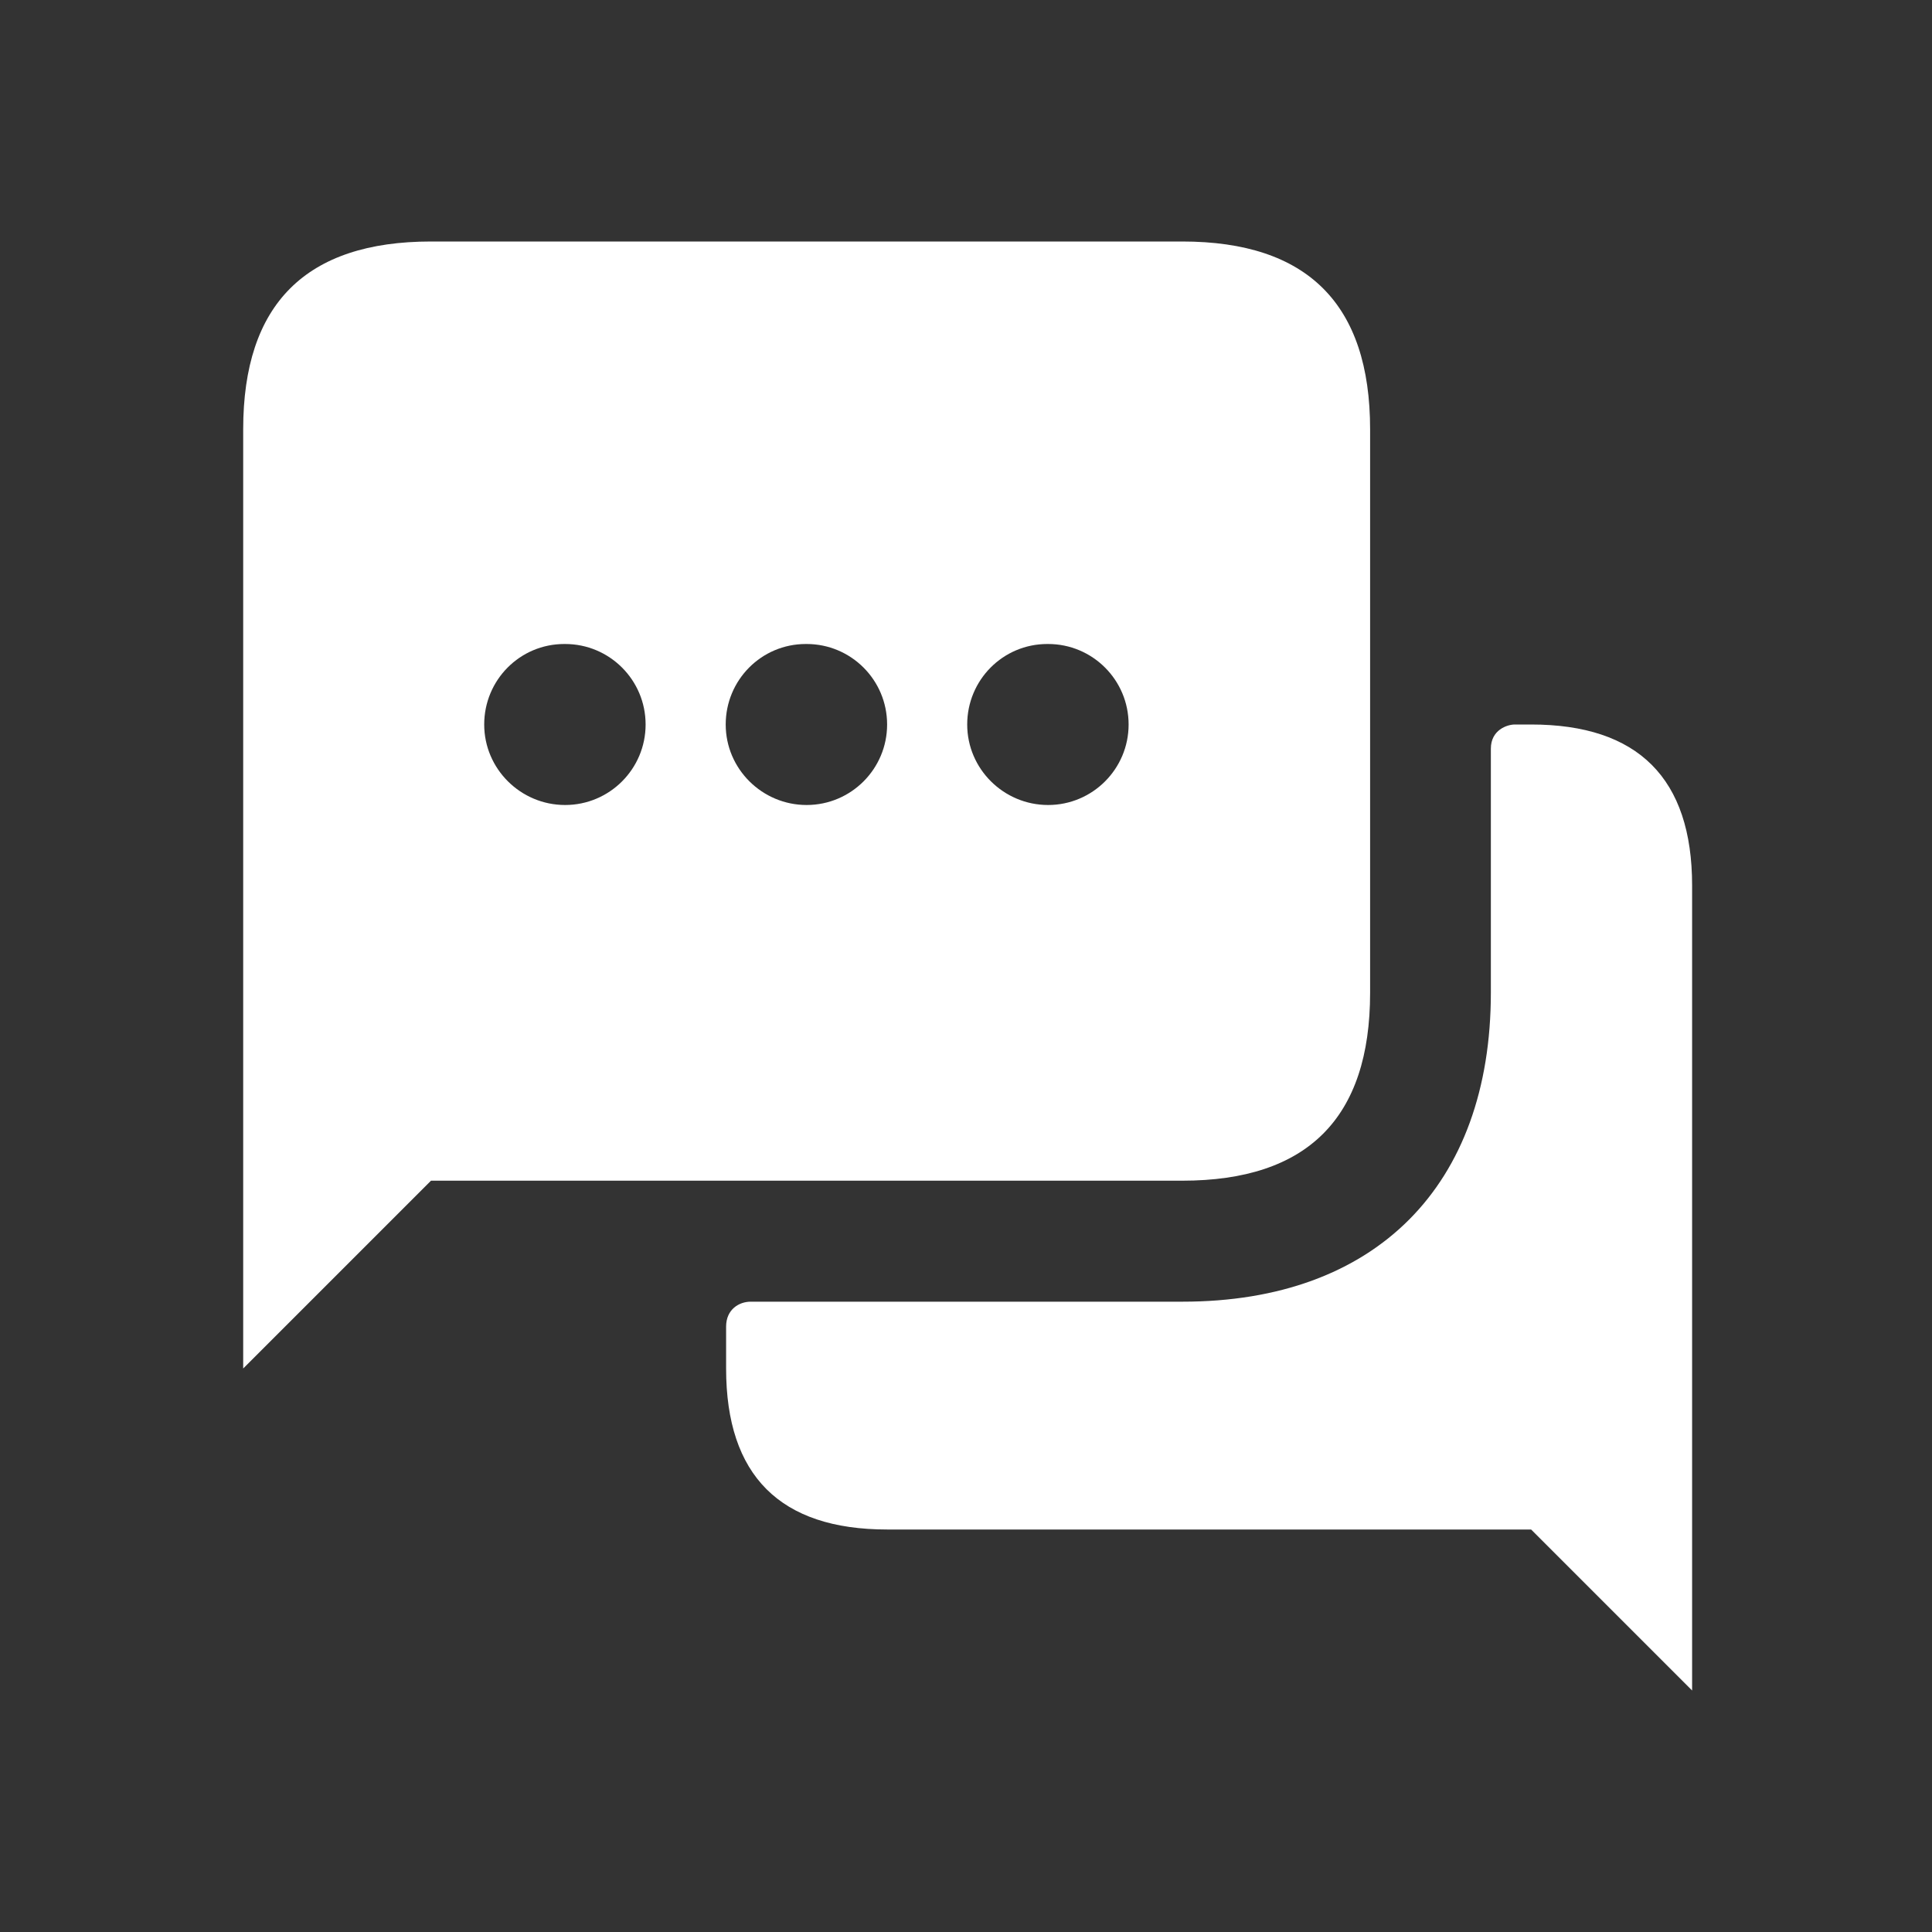 <svg xmlns="http://www.w3.org/2000/svg" xmlns:xlink="http://www.w3.org/1999/xlink" fill="none" version="1.1" width="24" height="24" viewBox="0 0 24 24"><rect x="0" y="0" width="24" height="24" fill="#333333" stroke="none"/><g><g><path d="M17.02,12.333C17.02,12.333,17.02,5.333,17.02,5.333C17.02,3.778,16.242,3,14.687,3C14.687,3,5.354,3,5.354,3C3.798,3,3.021,3.778,3.021,5.333C3.021,5.333,3.021,17,3.021,17C3.021,17,5.354,14.667,5.354,14.667C5.354,14.667,14.687,14.667,14.687,14.667C16.242,14.667,17.02,13.889,17.02,12.333ZM7.02,10C6.468,10,6.015,9.552,6.015,9C6.015,8.448,6.458,8,7.01,8C7.01,8,7.02,8,7.02,8C7.573,8,8.02,8.448,8.02,9C8.02,9.552,7.572,10,7.02,10ZM10.02,10C9.468,10,9.015,9.552,9.015,9C9.015,8.448,9.458,8,10.01,8C10.01,8,10.02,8,10.02,8C10.573,8,11.02,8.448,11.02,9C11.02,9.552,10.572,10,10.02,10ZM13.02,10C12.468,10,12.015,9.552,12.015,9C12.015,8.448,12.458,8,13.01,8C13.01,8,13.02,8,13.02,8C13.573,8,14.02,8.448,14.02,9C14.02,9.552,13.572,10,13.02,10ZM21.02,11C21.02,11,21.02,21,21.02,21C21.02,21,19.02,19,19.02,19C19.02,19,11.02,19,11.02,19C9.69,19,9.02,18.33,9.02,17C9.02,17,9.02,16.72,9.02,16.479C9.02,16.266,9.181,16.17,9.325,16.17C9.425,16.17,14.69,16.17,14.69,16.17C17.09,16.17,18.52,14.73,18.52,12.33C18.52,12.33,18.52,9.533,18.52,9.3C18.52,9.067,18.723,9,18.818,9C18.912,9,19.02,9,19.02,9C20.35,9,21.02,9.67,21.02,11Z" fill="#FFFFFF" fill-opacity="1"/></g></g></svg>